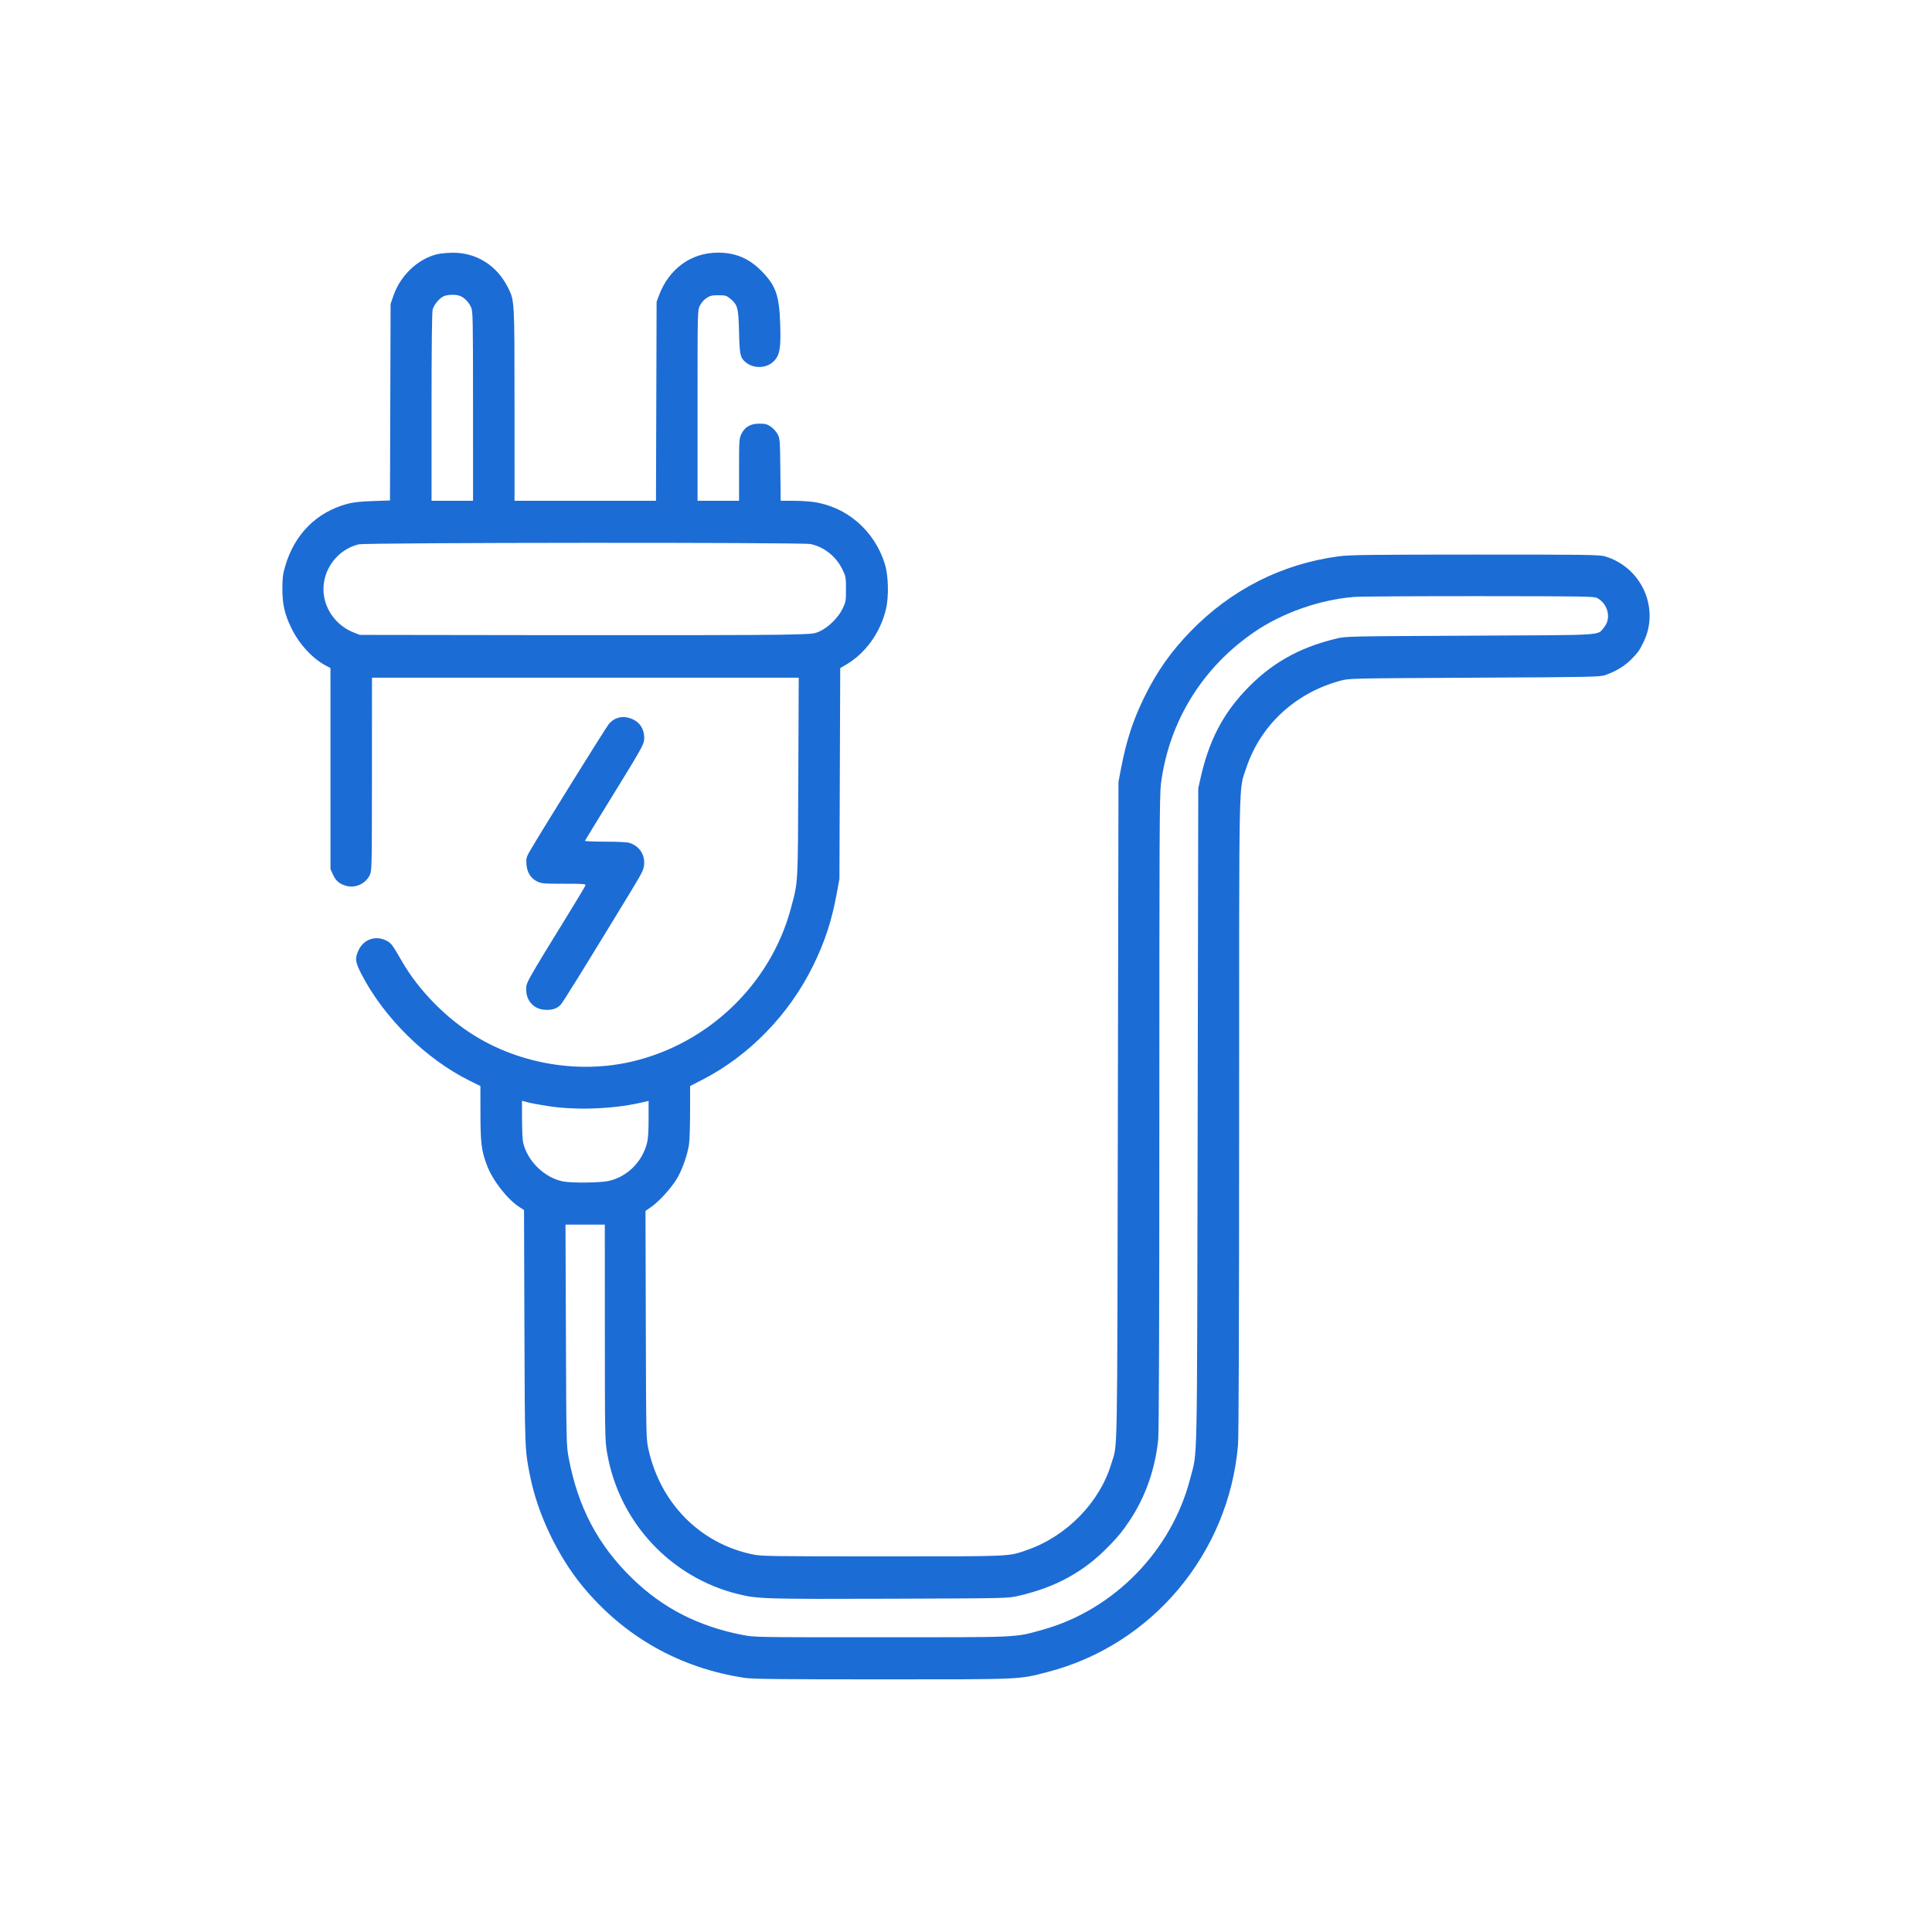 <svg width="130" height="130" viewBox="0 0 130 130" fill="none" xmlns="http://www.w3.org/2000/svg">
<path fill-rule="evenodd" clip-rule="evenodd" d="M29.416 17.104C28.117 17.423 26.953 18.523 26.48 19.879L26.282 20.448L26.241 33.675L25.08 33.715C24.256 33.744 23.763 33.797 23.382 33.9C21.298 34.459 19.817 35.944 19.188 38.102C19.036 38.624 19.002 38.893 19 39.575C18.997 40.642 19.141 41.289 19.587 42.225C20.116 43.333 21.029 44.325 21.966 44.81L22.236 44.95L22.238 58.485L22.408 58.855C22.601 59.275 22.849 59.484 23.301 59.608C23.93 59.779 24.625 59.453 24.89 58.862C25.02 58.57 25.026 58.289 25.027 52.079L25.029 45.6H53.745L53.717 52.297C53.687 59.691 53.711 59.282 53.209 61.149C51.847 66.218 47.656 70.243 42.498 71.436C38.98 72.249 35.08 71.612 31.976 69.716C30.027 68.526 28.172 66.635 27.057 64.703C26.394 63.553 26.33 63.467 26.013 63.3C25.308 62.929 24.504 63.183 24.152 63.888C23.868 64.457 23.891 64.711 24.302 65.511C25.819 68.469 28.656 71.268 31.617 72.727L32.325 73.076L32.328 74.912C32.332 76.931 32.395 77.435 32.766 78.413C33.154 79.435 34.138 80.7 34.948 81.22L35.26 81.42L35.287 89.334C35.316 97.672 35.31 97.513 35.666 99.31C36.175 101.875 37.531 104.718 39.218 106.757C42.019 110.142 45.753 112.247 50.123 112.903C50.632 112.98 52.568 113 59.358 113C68.918 113 68.526 113.018 70.527 112.496C77.527 110.673 82.676 104.528 83.302 97.248C83.352 96.667 83.377 89.302 83.378 75.108C83.379 51.536 83.345 53.233 83.85 51.698C84.805 48.802 87.154 46.621 90.202 45.801C90.784 45.645 90.856 45.643 99.201 45.601C107.07 45.562 107.638 45.551 108.007 45.428C108.679 45.203 109.329 44.812 109.75 44.381C110.231 43.889 110.308 43.781 110.592 43.201C111.703 40.93 110.451 38.156 107.989 37.435C107.616 37.326 106.8 37.315 99.254 37.317C92.07 37.319 90.814 37.335 90.072 37.434C86.261 37.946 82.865 39.662 80.14 42.454C78.809 43.818 77.842 45.187 77.006 46.894C76.224 48.49 75.793 49.816 75.415 51.789L75.26 52.605L75.218 74.781C75.172 99.081 75.209 97.042 74.78 98.482C74.005 101.085 71.775 103.372 69.116 104.293C67.82 104.743 68.226 104.725 59.358 104.725C51.734 104.725 51.231 104.717 50.624 104.589C47.1 103.847 44.437 101.154 43.633 97.52C43.478 96.82 43.476 96.727 43.455 89.146L43.434 81.48L43.827 81.206C44.37 80.826 45.193 79.915 45.562 79.285C45.909 78.693 46.247 77.737 46.359 77.032C46.401 76.772 46.435 75.776 46.435 74.818L46.436 73.076L47.255 72.656C50.401 71.04 53.091 68.278 54.697 65.009C55.501 63.376 55.957 61.989 56.296 60.155L56.483 59.138L56.537 44.954L56.91 44.737C58.241 43.961 59.242 42.569 59.619 40.97C59.817 40.128 59.78 38.715 59.538 37.942C58.839 35.703 56.975 34.09 54.717 33.774C54.409 33.731 53.791 33.696 53.344 33.696H52.531L52.508 31.609C52.486 29.601 52.479 29.51 52.323 29.213C52.233 29.044 52.026 28.815 51.862 28.705C51.613 28.538 51.488 28.506 51.089 28.506C50.495 28.506 50.111 28.73 49.881 29.213C49.737 29.515 49.729 29.64 49.729 31.613V33.696H46.937V27.294C46.937 20.92 46.937 20.892 47.089 20.575C47.18 20.383 47.356 20.18 47.531 20.062C47.779 19.896 47.897 19.867 48.339 19.867C48.809 19.867 48.881 19.887 49.127 20.089C49.637 20.508 49.688 20.698 49.729 22.335C49.766 23.854 49.806 24.049 50.133 24.341C50.735 24.877 51.721 24.792 52.192 24.165C52.481 23.781 52.545 23.292 52.499 21.828C52.437 19.872 52.206 19.214 51.229 18.225C50.396 17.382 49.487 17 48.31 17C46.505 17 45.016 18.08 44.34 19.879L44.181 20.303L44.14 33.696H34.622L34.621 27.253C34.62 20.198 34.622 20.244 34.197 19.381C33.451 17.867 32.067 16.991 30.445 17.006C30.084 17.01 29.621 17.054 29.416 17.104ZM30.948 19.908C31.235 20.018 31.54 20.328 31.694 20.666C31.82 20.941 31.827 21.281 31.829 27.326L31.83 33.696H29.038L29.038 27.398C29.039 23.228 29.064 21.009 29.114 20.827C29.205 20.495 29.566 20.062 29.86 19.932C30.124 19.816 30.675 19.804 30.948 19.908ZM54.54 36.608C55.459 36.804 56.26 37.442 56.684 38.316C56.914 38.79 56.924 38.844 56.924 39.647C56.924 40.441 56.912 40.507 56.694 40.959C56.41 41.547 55.769 42.189 55.19 42.464C54.776 42.66 54.775 42.66 52.557 42.708C51.336 42.734 44.458 42.747 37.271 42.738L24.205 42.72L23.803 42.561C22.395 42.007 21.554 40.556 21.81 39.123C22.027 37.908 22.947 36.92 24.131 36.628C24.628 36.505 53.97 36.486 54.54 36.608ZM107.479 40.244C108.218 40.654 108.435 41.636 107.92 42.232C107.45 42.774 108.2 42.729 98.914 42.773C90.731 42.812 90.561 42.816 89.929 42.967C87.368 43.581 85.466 44.67 83.751 46.508C82.232 48.135 81.332 49.906 80.783 52.351L80.628 53.041L80.588 75.181C80.542 99.683 80.586 97.53 80.091 99.47C78.851 104.332 74.965 108.32 70.161 109.661C68.252 110.193 68.775 110.169 59.287 110.169C50.785 110.169 50.765 110.169 49.944 110.008C46.984 109.43 44.602 108.208 42.548 106.215C40.234 103.969 38.885 101.409 38.263 98.083C38.111 97.266 38.106 97.086 38.079 89.826L38.051 82.403H40.697L40.699 89.644C40.702 96.619 40.707 96.917 40.849 97.751C41.64 102.402 45.11 106.144 49.671 107.265C50.984 107.588 51.497 107.603 59.895 107.575C67.787 107.548 67.808 107.547 68.515 107.385C71.058 106.8 72.939 105.765 74.622 104.025C75.291 103.333 75.518 103.054 76.018 102.306C77.069 100.733 77.733 98.846 77.933 96.859C77.984 96.35 78.009 89.259 78.009 74.85C78.009 56.163 78.022 53.489 78.118 52.736C78.655 48.55 80.905 44.904 84.433 42.504C86.307 41.229 88.823 40.349 91.11 40.167C91.524 40.134 95.326 40.11 99.558 40.114C106.685 40.119 107.272 40.129 107.479 40.244ZM41.674 48.279C41.375 48.355 41.204 48.459 40.982 48.697C40.808 48.884 36.117 56.433 35.608 57.345C35.421 57.679 35.397 57.783 35.423 58.155C35.462 58.7 35.711 59.098 36.144 59.311C36.433 59.453 36.575 59.465 37.946 59.465C39.313 59.465 39.431 59.475 39.388 59.587C39.363 59.655 39 60.267 38.581 60.948C35.245 66.381 35.41 66.087 35.41 66.616C35.41 67.337 35.918 67.892 36.626 67.944C37.128 67.981 37.471 67.876 37.721 67.612C37.887 67.436 39.266 65.21 42.342 60.155C43.233 58.69 43.316 58.524 43.343 58.153C43.392 57.487 43.018 56.939 42.362 56.717C42.213 56.666 41.577 56.634 40.727 56.634C39.962 56.634 39.346 56.607 39.36 56.574C39.373 56.541 40.267 55.082 41.346 53.331C43.048 50.571 43.313 50.103 43.341 49.806C43.398 49.201 43.14 48.69 42.649 48.435C42.32 48.266 41.956 48.207 41.674 48.279ZM36.878 74.427C38.736 74.715 41.193 74.629 43.053 74.212L43.643 74.079V75.286C43.643 76.136 43.611 76.619 43.534 76.92C43.206 78.196 42.186 79.198 40.943 79.466C40.375 79.588 38.488 79.609 37.908 79.5C36.653 79.264 35.485 78.133 35.2 76.878C35.16 76.703 35.126 75.999 35.125 75.314L35.123 74.069L35.499 74.171C35.706 74.227 36.326 74.342 36.878 74.427Z" fill="#1C6CD5"/>
</svg>
